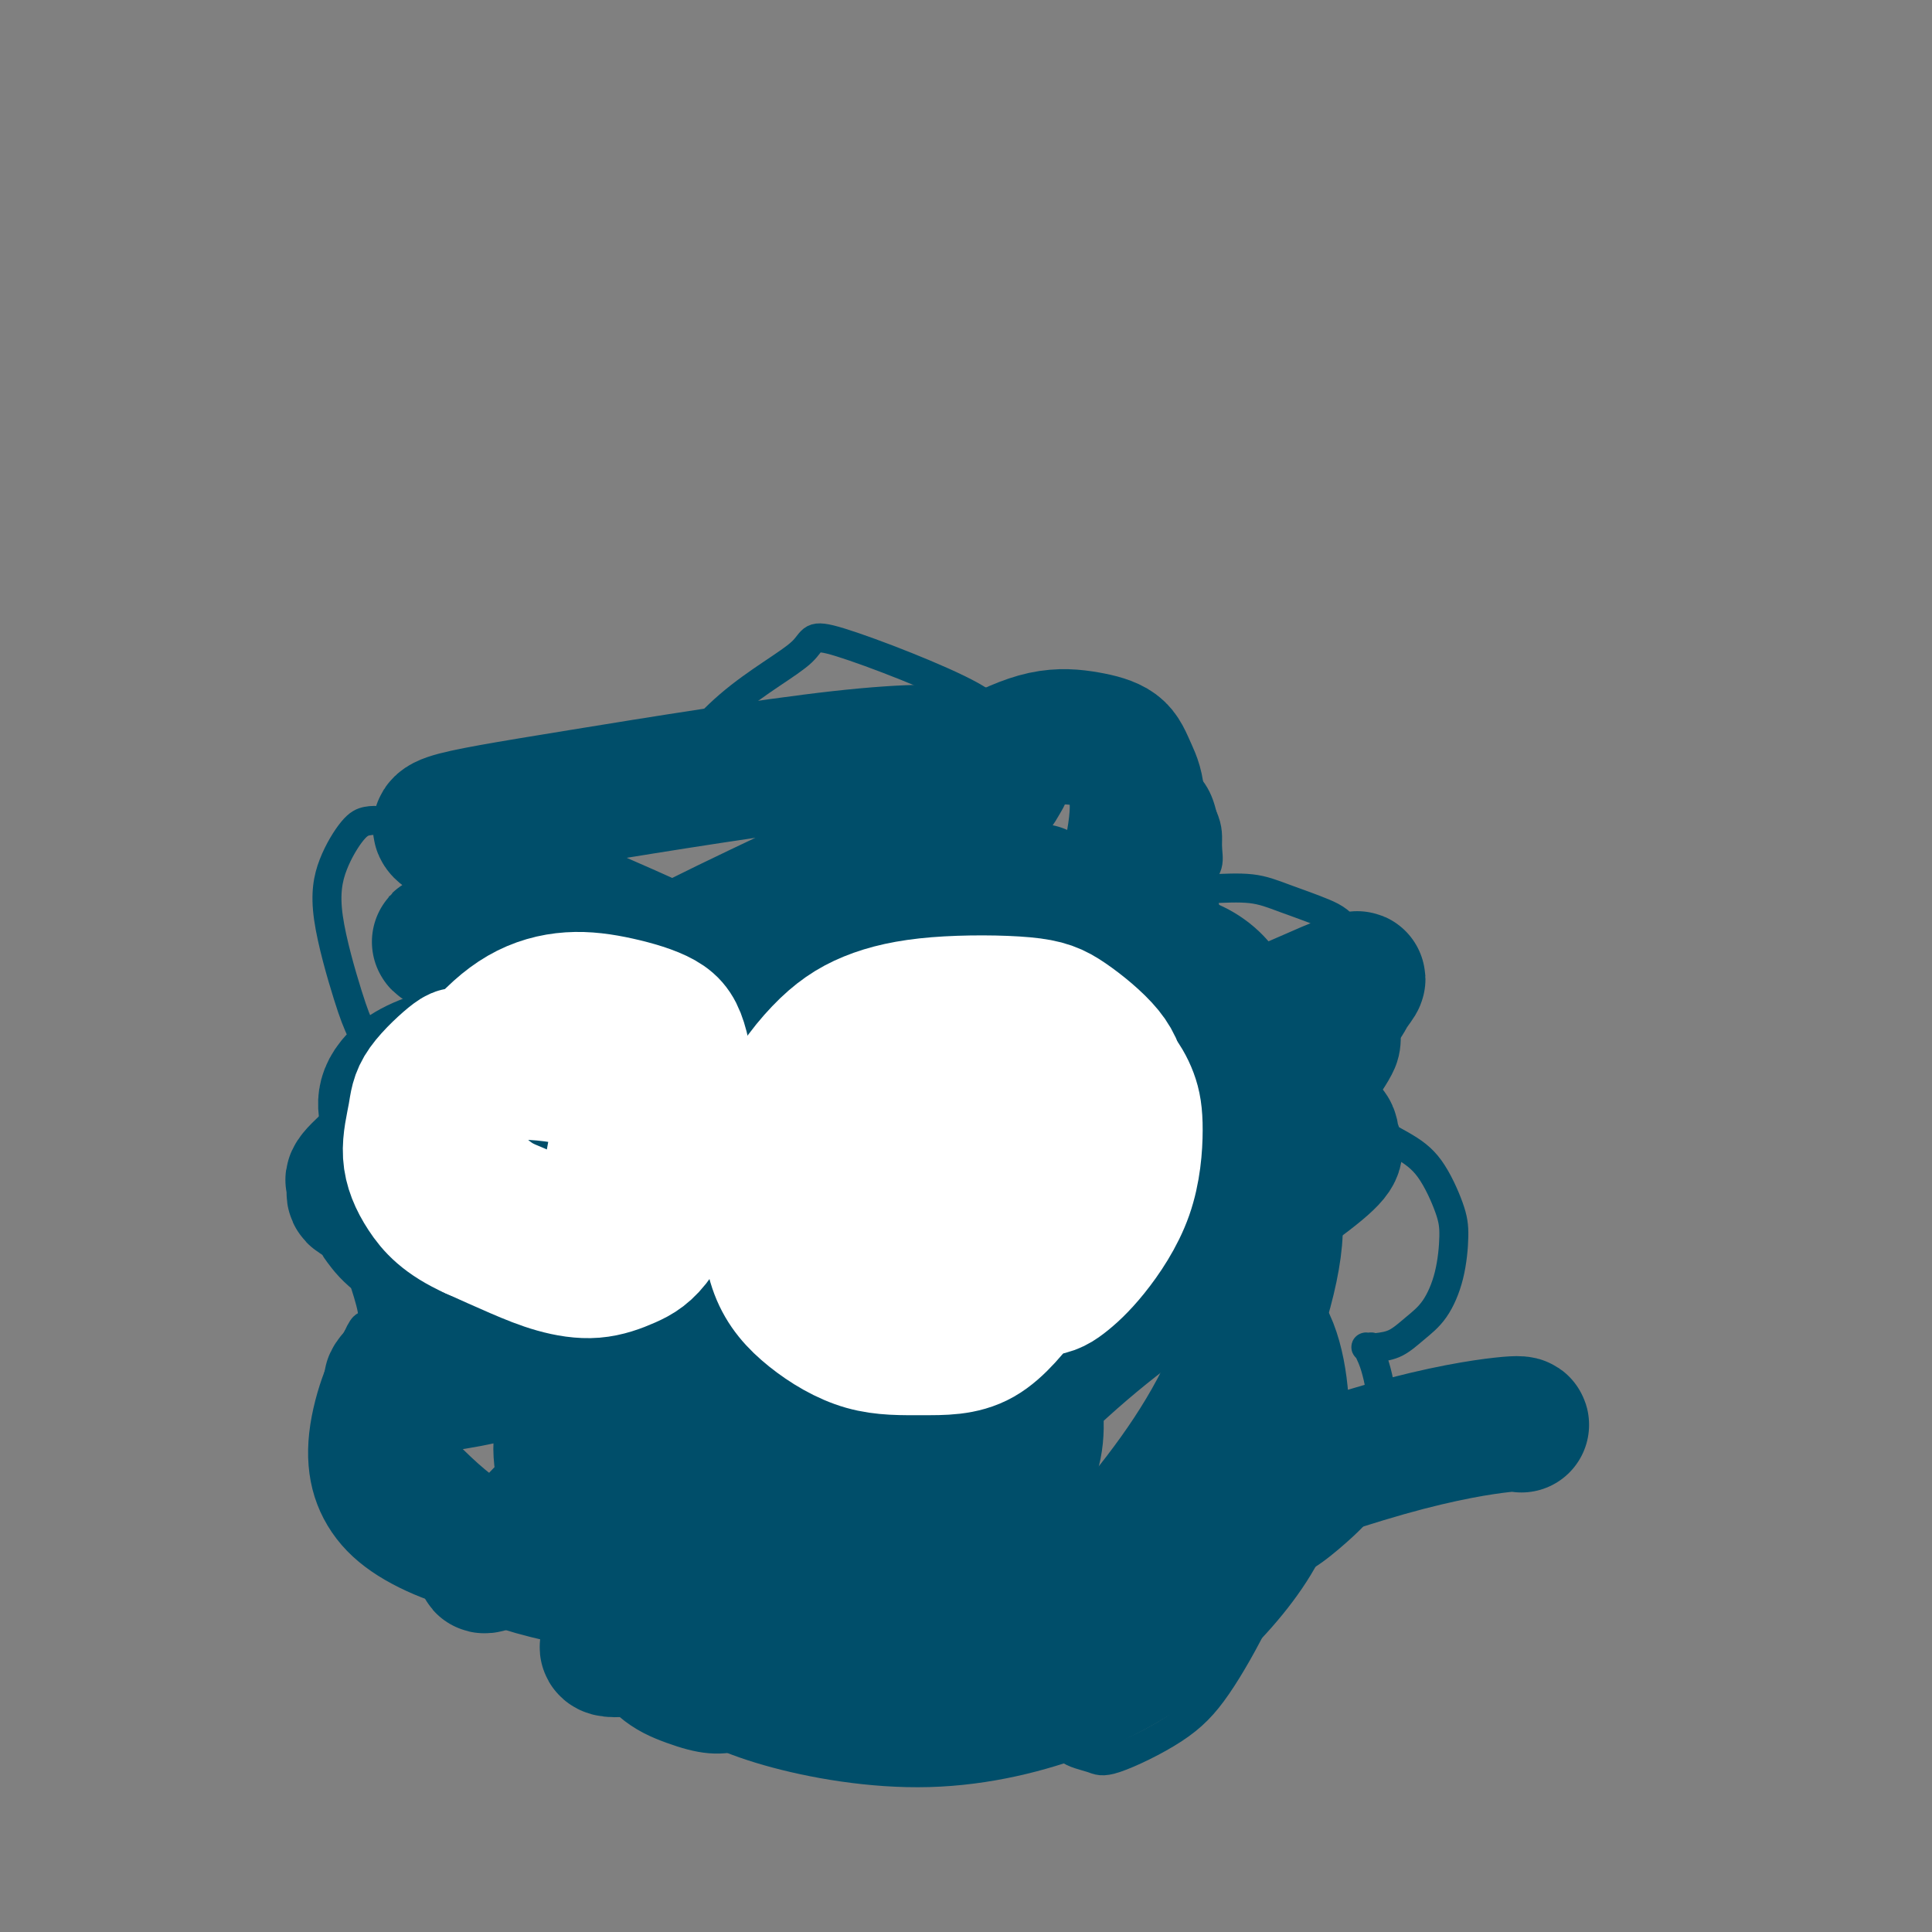 <svg viewBox='0 0 400 400' version='1.1' xmlns='http://www.w3.org/2000/svg' xmlns:xlink='http://www.w3.org/1999/xlink'><rect x="0" y="0" width="400" height="400" fill="#808080" stroke="none"/><g fill='none' stroke='#004E6A' stroke-width='6' stroke-linecap='round' stroke-linejoin='round'><path d='M135,164c5.095,-6.501 10.189,-13.001 16,-18c5.811,-4.999 12.338,-8.495 15,-11c2.662,-2.505 1.459,-4.019 8,-2c6.541,2.019 20.824,7.569 27,11c6.176,3.431 4.243,4.741 4,6c-0.243,1.259 1.203,2.466 2,4c0.797,1.534 0.943,3.394 1,5c0.057,1.606 0.023,2.959 0,4c-0.023,1.041 -0.036,1.772 0,2c0.036,0.228 0.122,-0.047 0,0c-0.122,0.047 -0.453,0.415 0,0c0.453,-0.415 1.691,-1.612 3,-3c1.309,-1.388 2.691,-2.967 5,-4c2.309,-1.033 5.546,-1.520 8,-2c2.454,-0.480 4.124,-0.955 6,-1c1.876,-0.045 3.956,0.338 6,1c2.044,0.662 4.050,1.601 6,3c1.950,1.399 3.843,3.257 5,5c1.157,1.743 1.579,3.372 2,5'/><path d='M249,169c1.281,2.709 0.984,4.481 1,6c0.016,1.519 0.345,2.785 0,4c-0.345,1.215 -1.363,2.378 -2,3c-0.637,0.622 -0.894,0.703 -1,1c-0.106,0.297 -0.060,0.810 0,1c0.060,0.190 0.133,0.056 0,0c-0.133,-0.056 -0.473,-0.034 0,0c0.473,0.034 1.758,0.080 4,0c2.242,-0.080 5.442,-0.287 8,0c2.558,0.287 4.475,1.068 7,2c2.525,0.932 5.658,2.016 8,3c2.342,0.984 3.891,1.868 6,5c2.109,3.132 4.777,8.511 6,12c1.223,3.489 1.001,5.086 1,7c-0.001,1.914 0.220,4.145 -1,7c-1.220,2.855 -3.883,6.334 -5,8c-1.117,1.666 -0.690,1.518 -1,2c-0.310,0.482 -1.357,1.594 -2,2c-0.643,0.406 -0.883,0.107 -1,0c-0.117,-0.107 -0.111,-0.020 0,0c0.111,0.020 0.327,-0.025 1,0c0.673,0.025 1.803,0.120 4,1c2.197,0.880 5.463,2.543 8,4c2.537,1.457 4.346,2.707 6,5c1.654,2.293 3.153,5.628 4,8c0.847,2.372 1.042,3.781 1,6c-0.042,2.219 -0.321,5.249 -1,8c-0.679,2.751 -1.759,5.222 -3,7c-1.241,1.778 -2.642,2.863 -4,4c-1.358,1.137 -2.674,2.325 -4,3c-1.326,0.675 -2.663,0.838 -4,1'/><path d='M285,279c-2.026,1.231 -1.090,0.309 -1,0c0.090,-0.309 -0.666,-0.004 -1,0c-0.334,0.004 -0.247,-0.292 0,0c0.247,0.292 0.654,1.173 1,2c0.346,0.827 0.629,1.599 1,3c0.371,1.401 0.828,3.430 1,6c0.172,2.570 0.059,5.681 0,8c-0.059,2.319 -0.064,3.846 0,5c0.064,1.154 0.196,1.934 0,3c-0.196,1.066 -0.722,2.417 -1,3c-0.278,0.583 -0.308,0.397 -1,1c-0.692,0.603 -2.044,1.994 -3,3c-0.956,1.006 -1.514,1.628 -3,3c-1.486,1.372 -3.901,3.493 -6,5c-2.099,1.507 -3.883,2.401 -5,3c-1.117,0.599 -1.568,0.903 -2,1c-0.432,0.097 -0.846,-0.012 -1,0c-0.154,0.012 -0.050,0.144 0,0c0.050,-0.144 0.046,-0.565 0,-1c-0.046,-0.435 -0.133,-0.885 0,-1c0.133,-0.115 0.485,0.103 0,2c-0.485,1.897 -1.807,5.472 -4,10c-2.193,4.528 -5.256,10.008 -8,14c-2.744,3.992 -5.170,6.496 -9,9c-3.830,2.504 -9.065,5.009 -12,6c-2.935,0.991 -3.571,0.469 -5,0c-1.429,-0.469 -3.651,-0.885 -5,-2c-1.349,-1.115 -1.826,-2.928 -2,-5c-0.174,-2.072 -0.047,-4.404 0,-6c0.047,-1.596 0.013,-2.456 0,-3c-0.013,-0.544 -0.007,-0.772 0,-1'/><path d='M219,347c-0.305,-2.069 -0.066,0.257 -1,2c-0.934,1.743 -3.040,2.903 -5,4c-1.960,1.097 -3.772,2.133 -6,3c-2.228,0.867 -4.870,1.566 -8,2c-3.130,0.434 -6.748,0.604 -10,0c-3.252,-0.604 -6.138,-1.981 -9,-3c-2.862,-1.019 -5.698,-1.681 -8,-3c-2.302,-1.319 -4.068,-3.295 -5,-4c-0.932,-0.705 -1.030,-0.141 -1,0c0.030,0.141 0.188,-0.143 0,0c-0.188,0.143 -0.721,0.713 -2,2c-1.279,1.287 -3.304,3.291 -5,5c-1.696,1.709 -3.063,3.124 -5,4c-1.937,0.876 -4.444,1.212 -7,1c-2.556,-0.212 -5.162,-0.971 -8,-2c-2.838,-1.029 -5.908,-2.328 -9,-5c-3.092,-2.672 -6.204,-6.717 -8,-10c-1.796,-3.283 -2.274,-5.803 -3,-9c-0.726,-3.197 -1.701,-7.072 -2,-9c-0.299,-1.928 0.077,-1.911 0,-2c-0.077,-0.089 -0.609,-0.284 -1,0c-0.391,0.284 -0.642,1.047 -2,2c-1.358,0.953 -3.824,2.097 -6,3c-2.176,0.903 -4.061,1.566 -6,2c-1.939,0.434 -3.933,0.639 -7,0c-3.067,-0.639 -7.206,-2.122 -11,-4c-3.794,-1.878 -7.243,-4.153 -10,-7c-2.757,-2.847 -4.821,-6.268 -6,-10c-1.179,-3.732 -1.471,-7.774 -1,-12c0.471,-4.226 1.706,-8.636 3,-12c1.294,-3.364 2.647,-5.682 4,-8'/><path d='M74,277c1.553,-3.544 1.934,-2.405 2,-2c0.066,0.405 -0.184,0.078 0,0c0.184,-0.078 0.803,0.095 1,0c0.197,-0.095 -0.029,-0.459 0,-1c0.029,-0.541 0.312,-1.258 0,-3c-0.312,-1.742 -1.219,-4.509 -2,-7c-0.781,-2.491 -1.436,-4.706 -2,-7c-0.564,-2.294 -1.036,-4.667 -1,-9c0.036,-4.333 0.580,-10.627 1,-14c0.420,-3.373 0.715,-3.826 1,-4c0.285,-0.174 0.559,-0.068 1,0c0.441,0.068 1.047,0.098 2,0c0.953,-0.098 2.251,-0.324 3,0c0.749,0.324 0.948,1.200 1,1c0.052,-0.200 -0.042,-1.474 0,-2c0.042,-0.526 0.220,-0.304 0,-1c-0.220,-0.696 -0.840,-2.312 -2,-5c-1.160,-2.688 -2.862,-6.450 -4,-9c-1.138,-2.550 -1.711,-3.888 -3,-8c-1.289,-4.112 -3.293,-10.997 -4,-16c-0.707,-5.003 -0.117,-8.122 1,-11c1.117,-2.878 2.762,-5.515 4,-7c1.238,-1.485 2.069,-1.820 3,-2c0.931,-0.180 1.962,-0.206 3,0c1.038,0.206 2.083,0.643 3,1c0.917,0.357 1.704,0.634 2,1c0.296,0.366 0.100,0.820 0,1c-0.100,0.180 -0.104,0.087 0,0c0.104,-0.087 0.315,-0.168 1,-1c0.685,-0.832 1.842,-2.416 3,-4'/><path d='M88,168c1.555,-1.303 3.442,-2.059 5,-3c1.558,-0.941 2.788,-2.067 5,-3c2.212,-0.933 5.407,-1.673 8,-2c2.593,-0.327 4.583,-0.242 9,-1c4.417,-0.758 11.262,-2.359 14,-3c2.738,-0.641 1.369,-0.320 0,0'/><path d='M136,208c8.830,-3.259 17.661,-6.519 24,-9c6.339,-2.481 10.188,-4.184 14,-5c3.812,-0.816 7.588,-0.745 10,0c2.412,0.745 3.460,2.164 4,4c0.540,1.836 0.571,4.087 0,8c-0.571,3.913 -1.745,9.486 -4,14c-2.255,4.514 -5.591,7.968 -9,11c-3.409,3.032 -6.892,5.643 -10,7c-3.108,1.357 -5.843,1.459 -9,1c-3.157,-0.459 -6.738,-1.480 -9,-3c-2.262,-1.520 -3.206,-3.539 -4,-6c-0.794,-2.461 -1.437,-5.364 0,-11c1.437,-5.636 4.955,-14.003 9,-20c4.045,-5.997 8.616,-9.622 14,-13c5.384,-3.378 11.580,-6.510 16,-8c4.420,-1.490 7.062,-1.340 10,-1c2.938,0.340 6.172,0.870 8,2c1.828,1.130 2.251,2.859 2,5c-0.251,2.141 -1.177,4.693 -2,8c-0.823,3.307 -1.544,7.370 -6,12c-4.456,4.630 -12.649,9.827 -19,13c-6.351,3.173 -10.862,4.323 -17,5c-6.138,0.677 -13.903,0.883 -20,0c-6.097,-0.883 -10.526,-2.853 -14,-6c-3.474,-3.147 -5.993,-7.471 -7,-12c-1.007,-4.529 -0.504,-9.265 0,-14'/><path d='M117,190c1.092,-5.248 3.823,-11.367 8,-17c4.177,-5.633 9.799,-10.780 17,-15c7.201,-4.220 15.980,-7.514 21,-9c5.020,-1.486 6.283,-1.166 9,-1c2.717,0.166 6.890,0.178 10,1c3.110,0.822 5.156,2.455 6,4c0.844,1.545 0.484,3.002 1,4c0.516,0.998 1.908,1.538 -1,7c-2.908,5.462 -10.117,15.846 -13,20c-2.883,4.154 -1.442,2.077 0,0'/></g>
<g fill='none' stroke='#004E6A' stroke-width='28' stroke-linecap='round' stroke-linejoin='round'><path d='M163,264c1.261,-6.876 2.523,-13.753 8,-22c5.477,-8.247 15.171,-17.865 22,-23c6.829,-5.135 10.795,-5.788 14,-6c3.205,-0.212 5.650,0.017 8,1c2.350,0.983 4.605,2.721 6,5c1.395,2.279 1.932,5.099 2,10c0.068,4.901 -0.332,11.882 -1,17c-0.668,5.118 -1.606,8.372 -4,12c-2.394,3.628 -6.246,7.629 -9,10c-2.754,2.371 -4.412,3.110 -8,3c-3.588,-0.110 -9.108,-1.070 -13,-3c-3.892,-1.930 -6.157,-4.831 -7,-11c-0.843,-6.169 -0.264,-15.605 1,-22c1.264,-6.395 3.214,-9.748 8,-16c4.786,-6.252 12.407,-15.402 19,-21c6.593,-5.598 12.156,-7.644 16,-9c3.844,-1.356 5.969,-2.022 8,-2c2.031,0.022 3.967,0.732 5,2c1.033,1.268 1.162,3.093 1,5c-0.162,1.907 -0.616,3.894 -2,7c-1.384,3.106 -3.698,7.331 -7,11c-3.302,3.669 -7.591,6.783 -13,9c-5.409,2.217 -11.937,3.538 -17,4c-5.063,0.462 -8.661,0.066 -12,-1c-3.339,-1.066 -6.421,-2.801 -9,-5c-2.579,-2.199 -4.656,-4.861 -5,-11c-0.344,-6.139 1.045,-15.754 4,-23c2.955,-7.246 7.478,-12.123 12,-17'/><path d='M190,168c4.422,-4.597 9.476,-7.589 14,-10c4.524,-2.411 8.519,-4.242 12,-5c3.481,-0.758 6.449,-0.445 9,0c2.551,0.445 4.684,1.022 6,2c1.316,0.978 1.814,2.358 3,5c1.186,2.642 3.061,6.546 -1,22c-4.061,15.454 -14.058,42.460 -22,59c-7.942,16.540 -13.828,22.615 -17,27c-3.172,4.385 -3.628,7.079 -5,9c-1.372,1.921 -3.658,3.069 -5,3c-1.342,-0.069 -1.738,-1.356 -4,-1c-2.262,0.356 -6.388,2.355 -1,-9c5.388,-11.355 20.290,-36.064 31,-50c10.710,-13.936 17.230,-17.100 22,-19c4.770,-1.900 7.792,-2.536 11,-2c3.208,0.536 6.602,2.244 9,5c2.398,2.756 3.800,6.560 -2,20c-5.800,13.440 -18.801,36.517 -30,52c-11.199,15.483 -20.596,23.373 -29,30c-8.404,6.627 -15.817,11.990 -19,14c-3.183,2.010 -2.137,0.666 -3,1c-0.863,0.334 -3.635,2.346 -4,0c-0.365,-2.346 1.678,-9.048 10,-21c8.322,-11.952 22.925,-29.152 35,-40c12.075,-10.848 21.623,-15.342 28,-18c6.377,-2.658 9.585,-3.480 12,-3c2.415,0.480 4.039,2.263 7,4c2.961,1.737 7.259,3.429 7,12c-0.259,8.571 -5.074,24.020 -12,37c-6.926,12.980 -15.963,23.490 -25,34'/><path d='M227,326c-7.407,8.240 -13.424,11.839 -18,14c-4.576,2.161 -7.710,2.884 -10,3c-2.290,0.116 -3.735,-0.375 -6,-1c-2.265,-0.625 -5.350,-1.384 -5,-8c0.350,-6.616 4.135,-19.089 14,-32c9.865,-12.911 25.810,-26.261 34,-32c8.190,-5.739 8.625,-3.867 10,-3c1.375,0.867 3.690,0.730 7,2c3.310,1.270 7.616,3.947 10,10c2.384,6.053 2.848,15.482 2,23c-0.848,7.518 -3.006,13.126 -7,19c-3.994,5.874 -9.822,12.014 -16,17c-6.178,4.986 -12.705,8.818 -21,12c-8.295,3.182 -18.360,5.714 -29,6c-10.640,0.286 -21.857,-1.674 -30,-4c-8.143,-2.326 -13.211,-5.018 -19,-9c-5.789,-3.982 -12.298,-9.253 -17,-16c-4.702,-6.747 -7.597,-14.970 -9,-21c-1.403,-6.030 -1.315,-9.869 2,-15c3.315,-5.131 9.855,-11.556 19,-16c9.145,-4.444 20.894,-6.908 30,-8c9.106,-1.092 15.567,-0.812 22,1c6.433,1.812 12.836,5.156 17,9c4.164,3.844 6.087,8.188 7,13c0.913,4.812 0.816,10.092 -2,15c-2.816,4.908 -8.351,9.445 -15,13c-6.649,3.555 -14.411,6.126 -24,8c-9.589,1.874 -21.003,3.049 -31,3c-9.997,-0.049 -18.576,-1.321 -26,-3c-7.424,-1.679 -13.693,-3.765 -19,-7c-5.307,-3.235 -9.654,-7.617 -14,-12'/><path d='M83,307c-3.126,-3.847 -3.940,-7.466 -1,-14c2.940,-6.534 9.634,-15.985 22,-24c12.366,-8.015 30.402,-14.596 43,-18c12.598,-3.404 19.756,-3.632 27,-3c7.244,0.632 14.574,2.123 18,3c3.426,0.877 2.948,1.138 4,2c1.052,0.862 3.635,2.324 5,4c1.365,1.676 1.512,3.567 1,5c-0.512,1.433 -1.682,2.409 -6,4c-4.318,1.591 -11.782,3.798 -20,5c-8.218,1.202 -17.188,1.399 -27,1c-9.812,-0.399 -20.465,-1.395 -30,-3c-9.535,-1.605 -17.952,-3.818 -24,-6c-6.048,-2.182 -9.725,-4.334 -12,-6c-2.275,-1.666 -3.146,-2.847 -4,-4c-0.854,-1.153 -1.689,-2.278 3,-3c4.689,-0.722 14.902,-1.042 23,-1c8.098,0.042 14.079,0.445 22,2c7.921,1.555 17.781,4.262 24,6c6.219,1.738 8.797,2.505 10,3c1.203,0.495 1.030,0.716 1,1c-0.030,0.284 0.084,0.632 -3,0c-3.084,-0.632 -9.366,-2.244 -17,-4c-7.634,-1.756 -16.621,-3.658 -24,-6c-7.379,-2.342 -13.150,-5.126 -19,-8c-5.850,-2.874 -11.778,-5.838 -15,-8c-3.222,-2.162 -3.736,-3.521 -4,-5c-0.264,-1.479 -0.277,-3.077 1,-5c1.277,-1.923 3.844,-4.172 10,-6c6.156,-1.828 15.902,-3.237 23,-4c7.098,-0.763 11.549,-0.882 16,-1'/><path d='M130,214c7.784,-0.767 7.742,-0.185 8,0c0.258,0.185 0.814,-0.026 1,0c0.186,0.026 0.001,0.287 -1,0c-1.001,-0.287 -2.818,-1.124 -6,-2c-3.182,-0.876 -7.727,-1.790 -13,-4c-5.273,-2.210 -11.272,-5.717 -16,-8c-4.728,-2.283 -8.184,-3.342 -10,-4c-1.816,-0.658 -1.992,-0.916 -2,-1c-0.008,-0.084 0.153,0.005 0,0c-0.153,-0.005 -0.618,-0.105 4,0c4.618,0.105 14.319,0.415 22,1c7.681,0.585 13.341,1.445 17,2c3.659,0.555 5.316,0.804 6,1c0.684,0.196 0.396,0.338 0,0c-0.396,-0.338 -0.898,-1.157 -2,-2c-1.102,-0.843 -2.803,-1.709 -8,-4c-5.197,-2.291 -13.888,-6.008 -20,-9c-6.112,-2.992 -9.643,-5.258 -12,-7c-2.357,-1.742 -3.539,-2.961 -5,-4c-1.461,-1.039 -3.200,-1.898 0,-3c3.200,-1.102 11.338,-2.447 27,-5c15.662,-2.553 38.846,-6.312 54,-8c15.154,-1.688 22.277,-1.303 26,-1c3.723,0.303 4.044,0.524 5,1c0.956,0.476 2.546,1.206 3,2c0.454,0.794 -0.229,1.653 -1,3c-0.771,1.347 -1.629,3.181 -13,9c-11.371,5.819 -33.254,15.622 -50,24c-16.746,8.378 -28.355,15.333 -38,22c-9.645,6.667 -17.327,13.048 -22,17c-4.673,3.952 -6.336,5.476 -8,7'/><path d='M76,241c-4.909,4.407 -2.180,3.425 -2,4c0.180,0.575 -2.188,2.706 1,3c3.188,0.294 11.932,-1.251 28,-7c16.068,-5.749 39.460,-15.703 56,-24c16.540,-8.297 26.230,-14.938 35,-20c8.770,-5.062 16.622,-8.543 20,-10c3.378,-1.457 2.281,-0.888 2,-1c-0.281,-0.112 0.253,-0.906 0,-1c-0.253,-0.094 -1.293,0.511 -1,0c0.293,-0.511 1.918,-2.139 -12,7c-13.918,9.139 -43.380,29.046 -64,44c-20.620,14.954 -32.398,24.957 -40,32c-7.602,7.043 -11.029,11.128 -14,14c-2.971,2.872 -5.485,4.531 -3,5c2.485,0.469 9.970,-0.252 18,-2c8.030,-1.748 16.606,-4.524 32,-12c15.394,-7.476 37.605,-19.652 63,-32c25.395,-12.348 53.975,-24.869 68,-31c14.025,-6.131 13.496,-5.873 14,-6c0.504,-0.127 2.040,-0.639 3,-1c0.960,-0.361 1.345,-0.571 1,0c-0.345,0.571 -1.421,1.922 -2,3c-0.579,1.078 -0.660,1.883 -8,7c-7.340,5.117 -21.938,14.547 -49,31c-27.062,16.453 -66.589,39.930 -87,53c-20.411,13.070 -21.705,15.733 -24,18c-2.295,2.267 -5.590,4.138 -8,6c-2.410,1.862 -3.935,3.716 -2,3c1.935,-0.716 7.329,-4.000 19,-11c11.671,-7.000 29.620,-17.714 47,-28c17.380,-10.286 34.190,-20.143 51,-30'/><path d='M218,255c28.445,-15.155 41.056,-18.542 47,-20c5.944,-1.458 5.220,-0.988 6,-1c0.780,-0.012 3.062,-0.505 4,0c0.938,0.505 0.530,2.009 1,3c0.470,0.991 1.819,1.470 -7,8c-8.819,6.530 -27.805,19.112 -48,31c-20.195,11.888 -41.598,23.083 -56,32c-14.402,8.917 -21.802,15.557 -27,20c-5.198,4.443 -8.194,6.689 -9,8c-0.806,1.311 0.579,1.688 -1,3c-1.579,1.312 -6.122,3.559 5,2c11.122,-1.559 37.908,-6.926 59,-12c21.092,-5.074 36.489,-9.857 52,-15c15.511,-5.143 31.137,-10.647 43,-14c11.863,-3.353 19.963,-4.557 24,-5c4.037,-0.443 4.011,-0.127 4,0c-0.011,0.127 -0.005,0.063 0,0'/></g>
<g fill='none' stroke='#FFFFFF' stroke-width='28' stroke-linecap='round' stroke-linejoin='round'><path d='M90,225c5.154,-1.387 10.309,-2.774 16,-3c5.691,-0.226 11.920,0.709 16,2c4.080,1.291 6.011,2.939 6,8c-0.011,5.061 -1.963,13.537 -3,17c-1.037,3.463 -1.160,1.915 -3,2c-1.840,0.085 -5.396,1.802 -8,2c-2.604,0.198 -4.257,-1.124 -6,-2c-1.743,-0.876 -3.576,-1.305 -6,-3c-2.424,-1.695 -5.440,-4.656 -7,-7c-1.560,-2.344 -1.664,-4.072 -2,-6c-0.336,-1.928 -0.905,-4.056 0,-7c0.905,-2.944 3.285,-6.704 6,-10c2.715,-3.296 5.766,-6.129 9,-8c3.234,-1.871 6.649,-2.781 10,-3c3.351,-0.219 6.636,0.254 10,1c3.364,0.746 6.806,1.764 9,3c2.194,1.236 3.138,2.690 4,6c0.862,3.310 1.640,8.474 2,13c0.360,4.526 0.300,8.412 -1,13c-1.300,4.588 -3.842,9.876 -6,13c-2.158,3.124 -3.932,4.083 -6,5c-2.068,0.917 -4.431,1.792 -7,2c-2.569,0.208 -5.346,-0.252 -8,-1c-2.654,-0.748 -5.187,-1.785 -8,-3c-2.813,-1.215 -5.907,-2.607 -9,-4'/><path d='M98,255c-5.936,-2.675 -8.277,-5.363 -10,-8c-1.723,-2.637 -2.830,-5.225 -3,-8c-0.170,-2.775 0.595,-5.738 1,-8c0.405,-2.262 0.449,-3.823 2,-6c1.551,-2.177 4.610,-4.971 6,-6c1.390,-1.029 1.111,-0.294 1,0c-0.111,0.294 -0.056,0.147 0,0'/><path d='M184,261c-0.494,-9.593 -0.989,-19.186 1,-25c1.989,-5.814 6.461,-7.849 10,-9c3.539,-1.151 6.144,-1.417 9,-1c2.856,0.417 5.962,1.516 8,3c2.038,1.484 3.009,3.354 4,6c0.991,2.646 2.003,6.068 2,11c-0.003,4.932 -1.020,11.375 -2,15c-0.980,3.625 -1.922,4.433 -4,7c-2.078,2.567 -5.292,6.892 -9,9c-3.708,2.108 -7.912,1.997 -12,2c-4.088,0.003 -8.062,0.118 -12,-1c-3.938,-1.118 -7.842,-3.469 -11,-6c-3.158,-2.531 -5.572,-5.240 -7,-9c-1.428,-3.760 -1.870,-8.570 -2,-14c-0.130,-5.430 0.053,-11.481 2,-17c1.947,-5.519 5.658,-10.506 9,-14c3.342,-3.494 6.317,-5.493 10,-7c3.683,-1.507 8.076,-2.520 14,-3c5.924,-0.480 13.379,-0.425 18,0c4.621,0.425 6.407,1.222 9,3c2.593,1.778 5.994,4.539 8,7c2.006,2.461 2.617,4.624 3,8c0.383,3.376 0.538,7.965 0,12c-0.538,4.035 -1.769,7.518 -3,11'/><path d='M229,249c-1.767,5.276 -4.686,6.967 -8,9c-3.314,2.033 -7.025,4.408 -10,6c-2.975,1.592 -5.214,2.402 -7,3c-1.786,0.598 -3.118,0.985 -4,1c-0.882,0.015 -1.314,-0.341 -2,-1c-0.686,-0.659 -1.625,-1.620 -2,-3c-0.375,-1.380 -0.185,-3.178 1,-7c1.185,-3.822 3.365,-9.667 5,-14c1.635,-4.333 2.723,-7.154 5,-11c2.277,-3.846 5.741,-8.719 8,-11c2.259,-2.281 3.314,-1.972 5,-2c1.686,-0.028 4.005,-0.393 6,0c1.995,0.393 3.666,1.545 5,3c1.334,1.455 2.331,3.212 3,5c0.669,1.788 1.009,3.607 1,7c-0.009,3.393 -0.366,8.359 -2,13c-1.634,4.641 -4.546,8.956 -7,12c-2.454,3.044 -4.450,4.816 -6,6c-1.550,1.184 -2.652,1.781 -6,2c-3.348,0.219 -8.940,0.059 -11,0c-2.060,-0.059 -0.589,-0.017 0,0c0.589,0.017 0.294,0.008 0,0'/></g>
</svg>